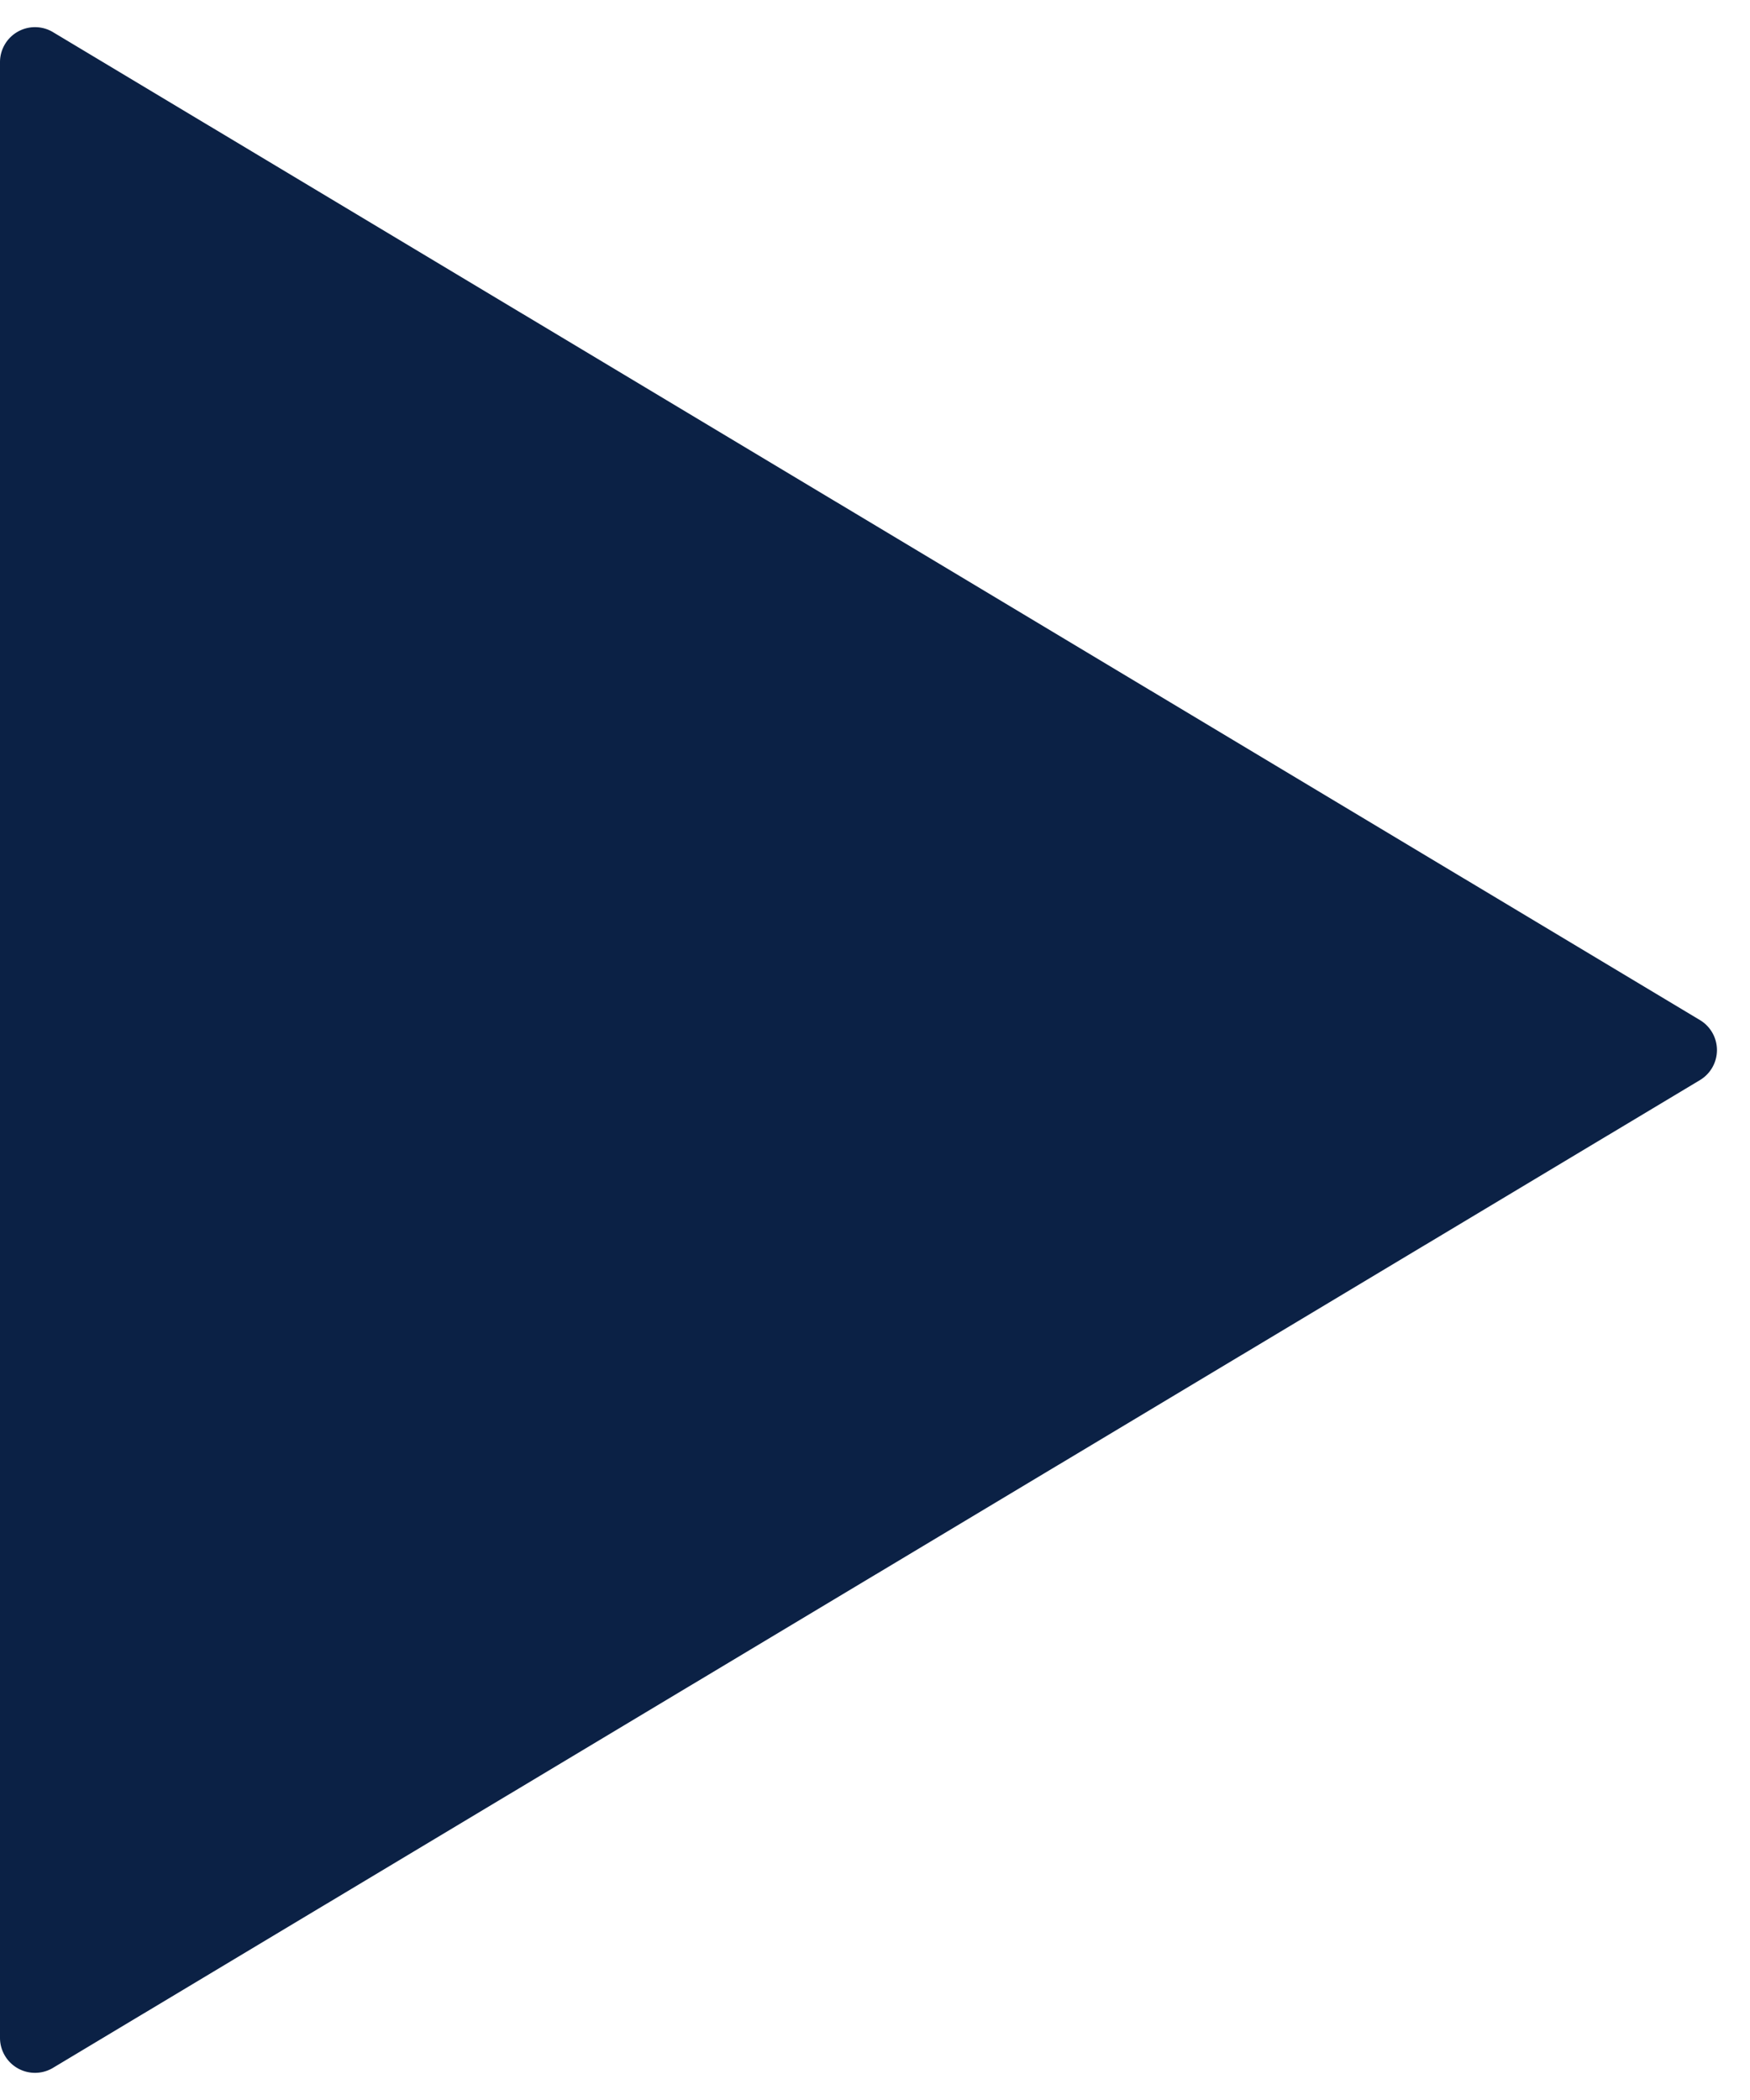 <svg xmlns="http://www.w3.org/2000/svg" width="10" height="12" viewBox="0 0 10 12">
  <path id="Polygon_3" data-name="Polygon 3" d="M5.829.286a.2.2,0,0,1,.343,0L11.818,9.7a.2.2,0,0,1-.171.3H.353a.2.2,0,0,1-.171-.3Z" transform="translate(10) rotate(90)" fill="#0b2145"/>
</svg>
